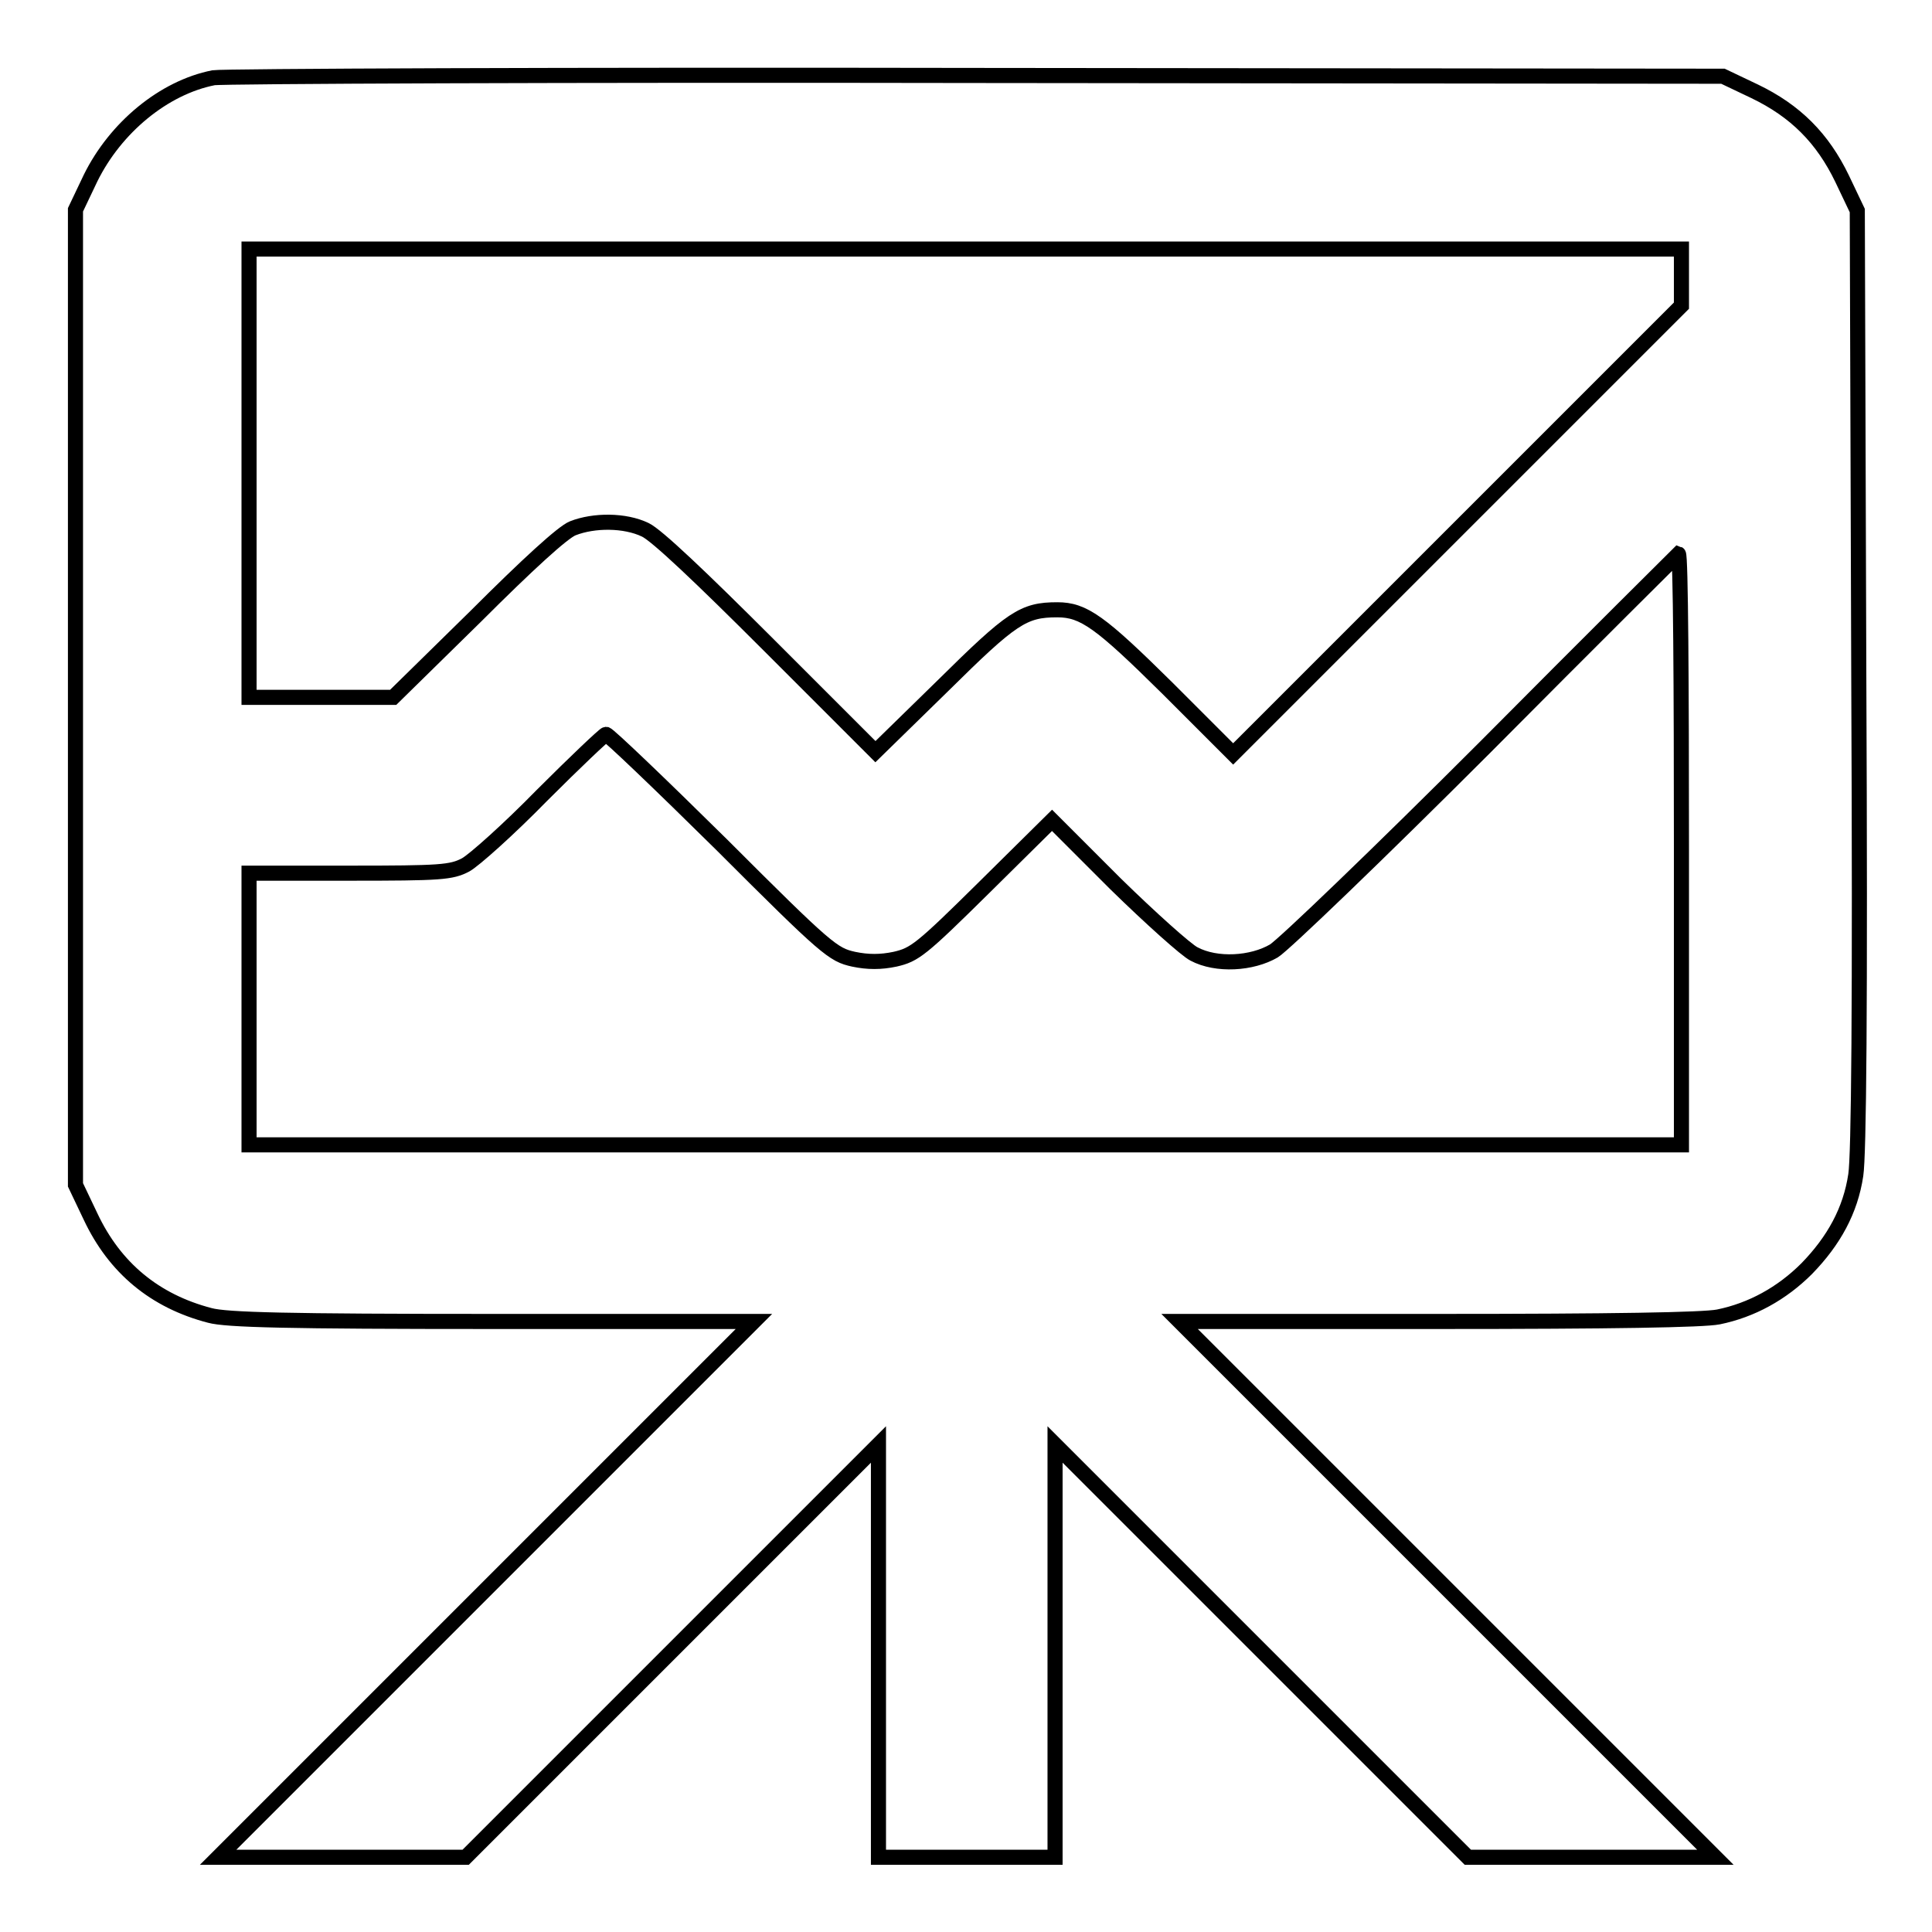 <?xml version="1.0" encoding="utf-8"?>
<!-- Svg Vector Icons : http://www.onlinewebfonts.com/icon -->
<!DOCTYPE svg PUBLIC "-//W3C//DTD SVG 1.1//EN" "http://www.w3.org/Graphics/SVG/1.1/DTD/svg11.dtd">
<svg version="1.1" xmlns="http://www.w3.org/2000/svg" xmlns:xlink="http://www.w3.org/1999/xlink" x="0px" y="0px" viewBox="0 0 256 256" enable-background="new 0 0 256 256" xml:space="preserve">
<g><g><g><path stroke-width="2" fill-opacity="0" stroke="#000000"  d="M28.3,10.3c-6.6,1.3-13,6.6-16.3,13.3l-2,4.2v64.6V157l2,4.2c3.2,6.8,8.5,11.2,15.8,13.1c2.2,0.6,10.3,0.8,37.4,0.8h34.7l-35.5,35.5l-35.5,35.5h16.4h16.4l27.3-27.3l27.4-27.4v27.4v27.3h11.7h11.7v-27.3v-27.4l27.4,27.4l27.3,27.3h16.4h16.4l-35.5-35.5l-35.5-35.5h34.2c23.1,0,35.2-0.2,37.2-0.6c4.4-0.9,8.4-3.1,11.7-6.4c3.6-3.7,5.8-7.7,6.5-12.4c0.4-2.6,0.6-21.8,0.4-65.7l-0.2-62.1l-2-4.2c-2.6-5.4-6.2-9-11.6-11.6l-4.2-2l-98.8-0.1C75,9.9,29.5,10.1,28.3,10.3z M222.8,36.8v3.7l-29.7,29.7l-29.7,29.7l-8.7-8.7c-8.9-8.8-11.1-10.4-14.6-10.4c-4.5,0-6,1-15.2,10.1l-8.9,8.7l-14.1-14.1c-9-9-14.9-14.6-16.4-15.3c-2.7-1.3-6.8-1.3-9.6-0.2c-1.3,0.5-6,4.8-12.9,11.7L52.1,92.4h-9.5H33V62.7V33h94.9h94.9L222.8,36.8L222.8,36.8z M222.8,112.6v39.1h-94.9H33v-18v-18h13.3c12.1,0,13.5-0.1,15.4-1.1c1.1-0.6,5.7-4.7,10.1-9.2c4.4-4.4,8.3-8.1,8.5-8.1c0.3,0,7.2,6.6,15.3,14.6c14,14,14.8,14.6,17.5,15.2c1.9,0.4,3.6,0.4,5.5,0c2.6-0.6,3.4-1.2,11.8-9.5l9-8.9l8.4,8.4c4.7,4.6,9.4,8.8,10.4,9.3c3,1.6,7.7,1.3,10.6-0.4c1.3-0.8,13.9-12.9,28-27c14-14.1,25.6-25.6,25.6-25.6C222.7,73.5,222.8,91.1,222.8,112.6z"/></g></g></g>
</svg>